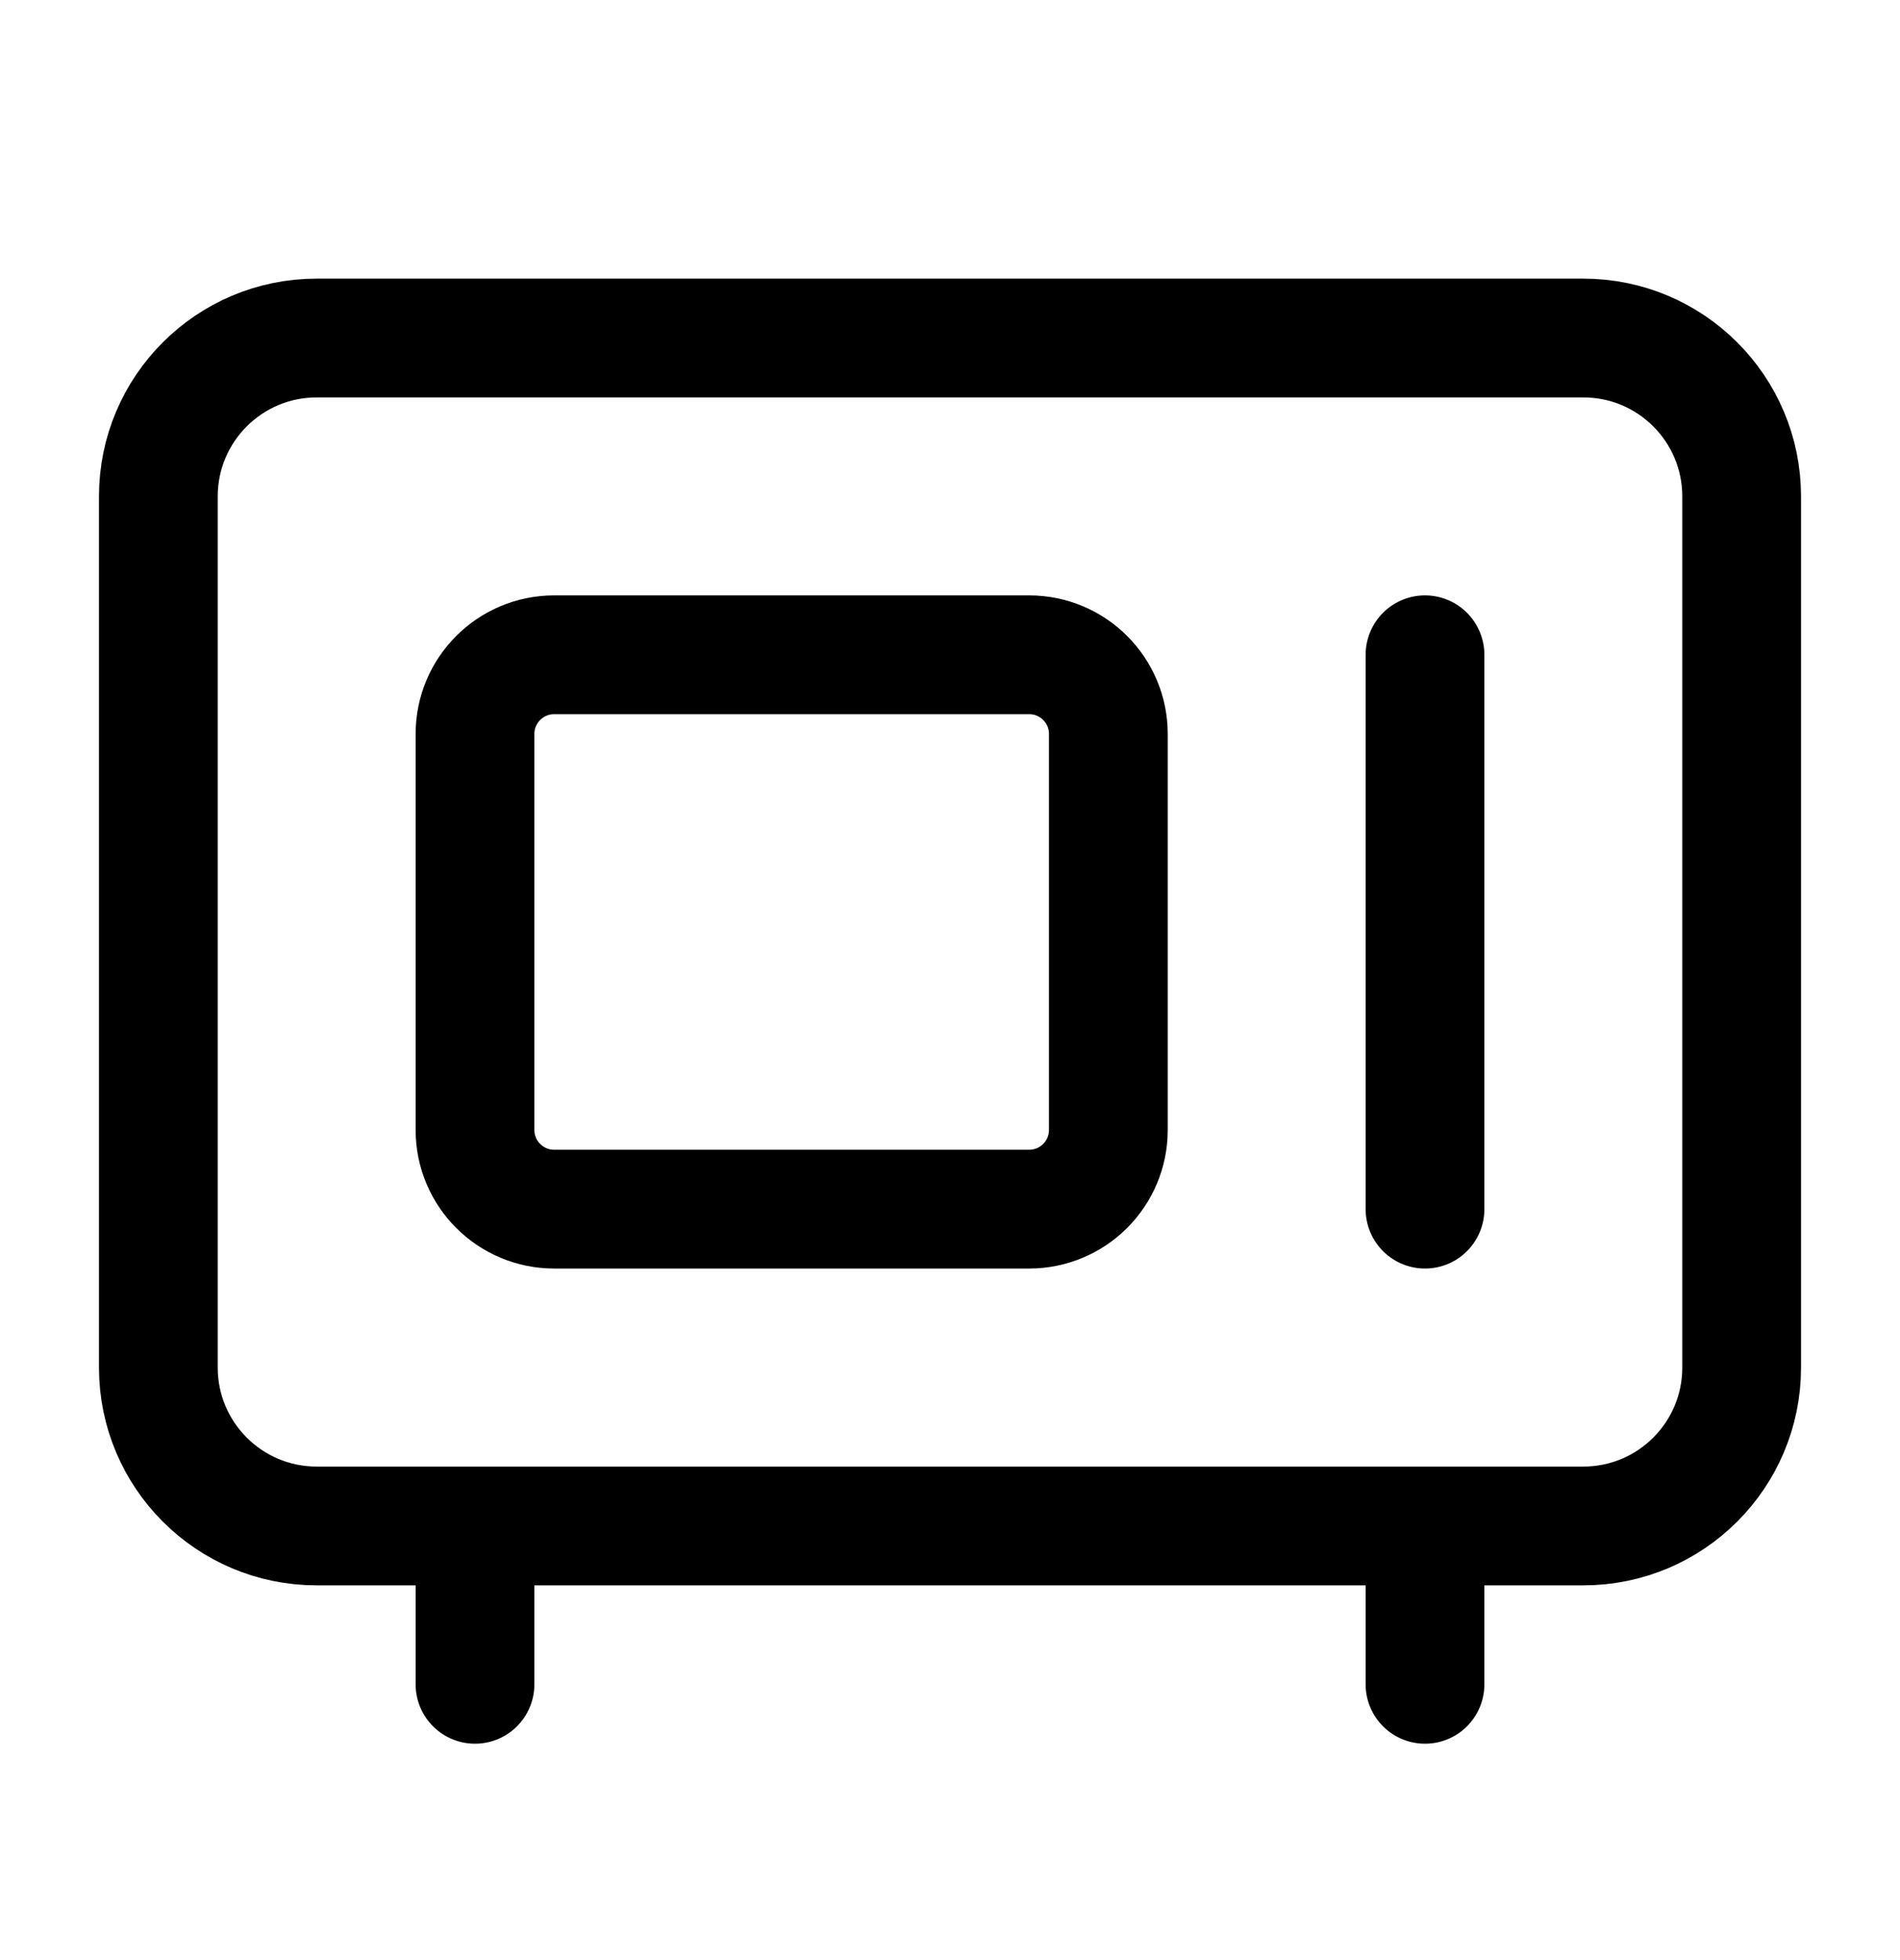 <?xml version="1.0" encoding="UTF-8"?>
<svg xmlns="http://www.w3.org/2000/svg" width="32" height="33" viewBox="0 0 32 33" fill="none">
  <path d="M26.667 5.691H5.333C3.861 5.691 2.667 6.885 2.667 8.357V23.024C2.667 24.497 3.861 25.691 5.333 25.691H26.667C28.139 25.691 29.333 24.497 29.333 23.024V8.357C29.333 6.885 28.139 5.691 26.667 5.691Z" stroke="black" stroke-width="2" stroke-linecap="round" stroke-linejoin="round"></path>
  <path d="M17.333 11.024H9.333C8.597 11.024 8 11.621 8 12.357V19.024C8 19.76 8.597 20.357 9.333 20.357H17.333C18.07 20.357 18.667 19.76 18.667 19.024V12.357C18.667 11.621 18.07 11.024 17.333 11.024Z" stroke="black" stroke-width="2" stroke-linecap="round" stroke-linejoin="round"></path>
  <path d="M24 11.024V20.357" stroke="black" stroke-width="2" stroke-linecap="round" stroke-linejoin="round"></path>
  <path d="M8 25.691V28.357" stroke="black" stroke-width="2" stroke-linecap="round" stroke-linejoin="round"></path>
  <path d="M24 25.691V28.357" stroke="black" stroke-width="2" stroke-linecap="round" stroke-linejoin="round"></path>
</svg>
